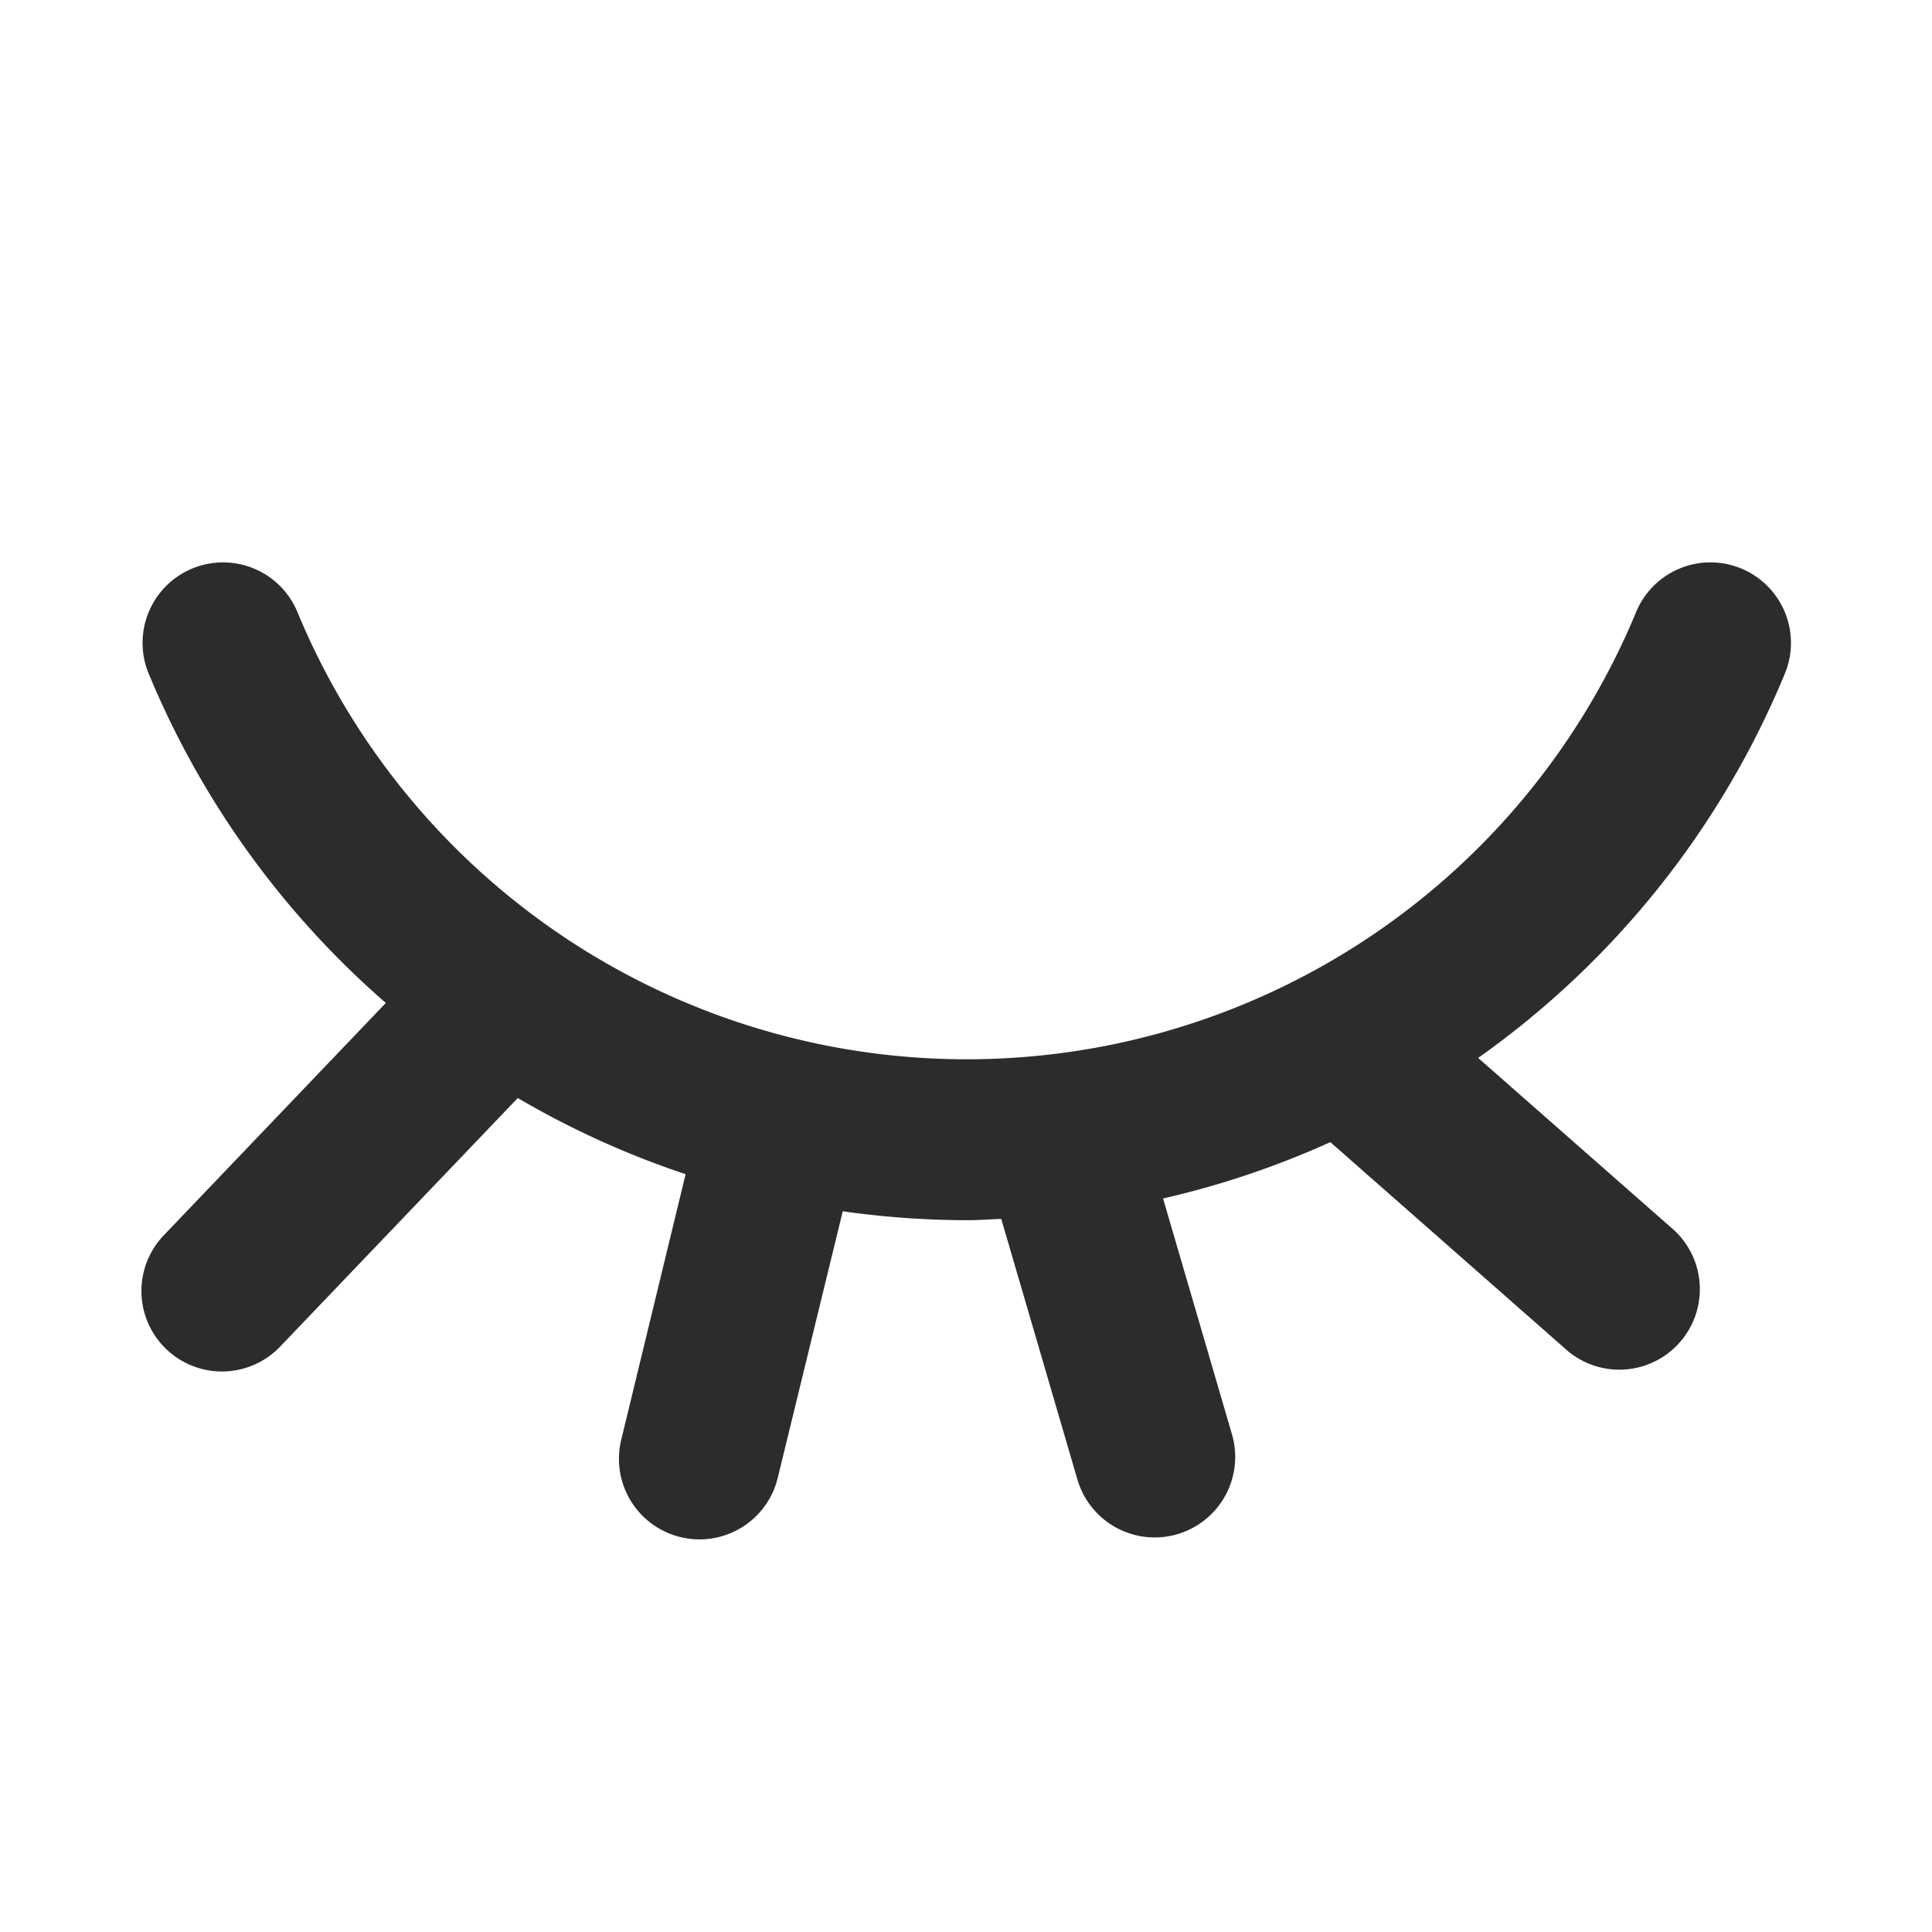 <?xml version="1.0" standalone="no"?><!DOCTYPE svg PUBLIC "-//W3C//DTD SVG 1.1//EN" "http://www.w3.org/Graphics/SVG/1.1/DTD/svg11.dtd"><svg class="icon" width="200px" height="200.00px" viewBox="0 0 1024 1024" version="1.1" xmlns="http://www.w3.org/2000/svg"><path fill="#2c2c2c" d="M945.707 357.76a42.667 42.667 0 1 0-78.763-32.811 384 384 0 0 1-709.077 0 42.667 42.667 0 1 0-78.763 32.811 469.333 469.333 0 0 0 125.397 173.824l-117.717 123.179a42.667 42.667 0 0 0 61.696 58.965l125.952-131.755a467.797 467.797 0 0 0 88.96 40.363l-34.133 140.8a42.667 42.667 0 0 0 31.36 51.541 41.557 41.557 0 0 0 10.155 1.237 42.667 42.667 0 0 0 41.429-32.555l34.475-141.355a474.496 474.496 0 0 0 65.92 4.736c6.101 0 12.075-0.469 18.091-0.683l40.363 138.112a42.667 42.667 0 1 0 81.92-23.936l-36.523-125.013a467.712 467.712 0 0 0 88.661-29.867l126.123 110.933a42.667 42.667 0 0 0 56.363-64l-104.149-91.563a468.693 468.693 0 0 0 162.261-202.965z" /></svg>
